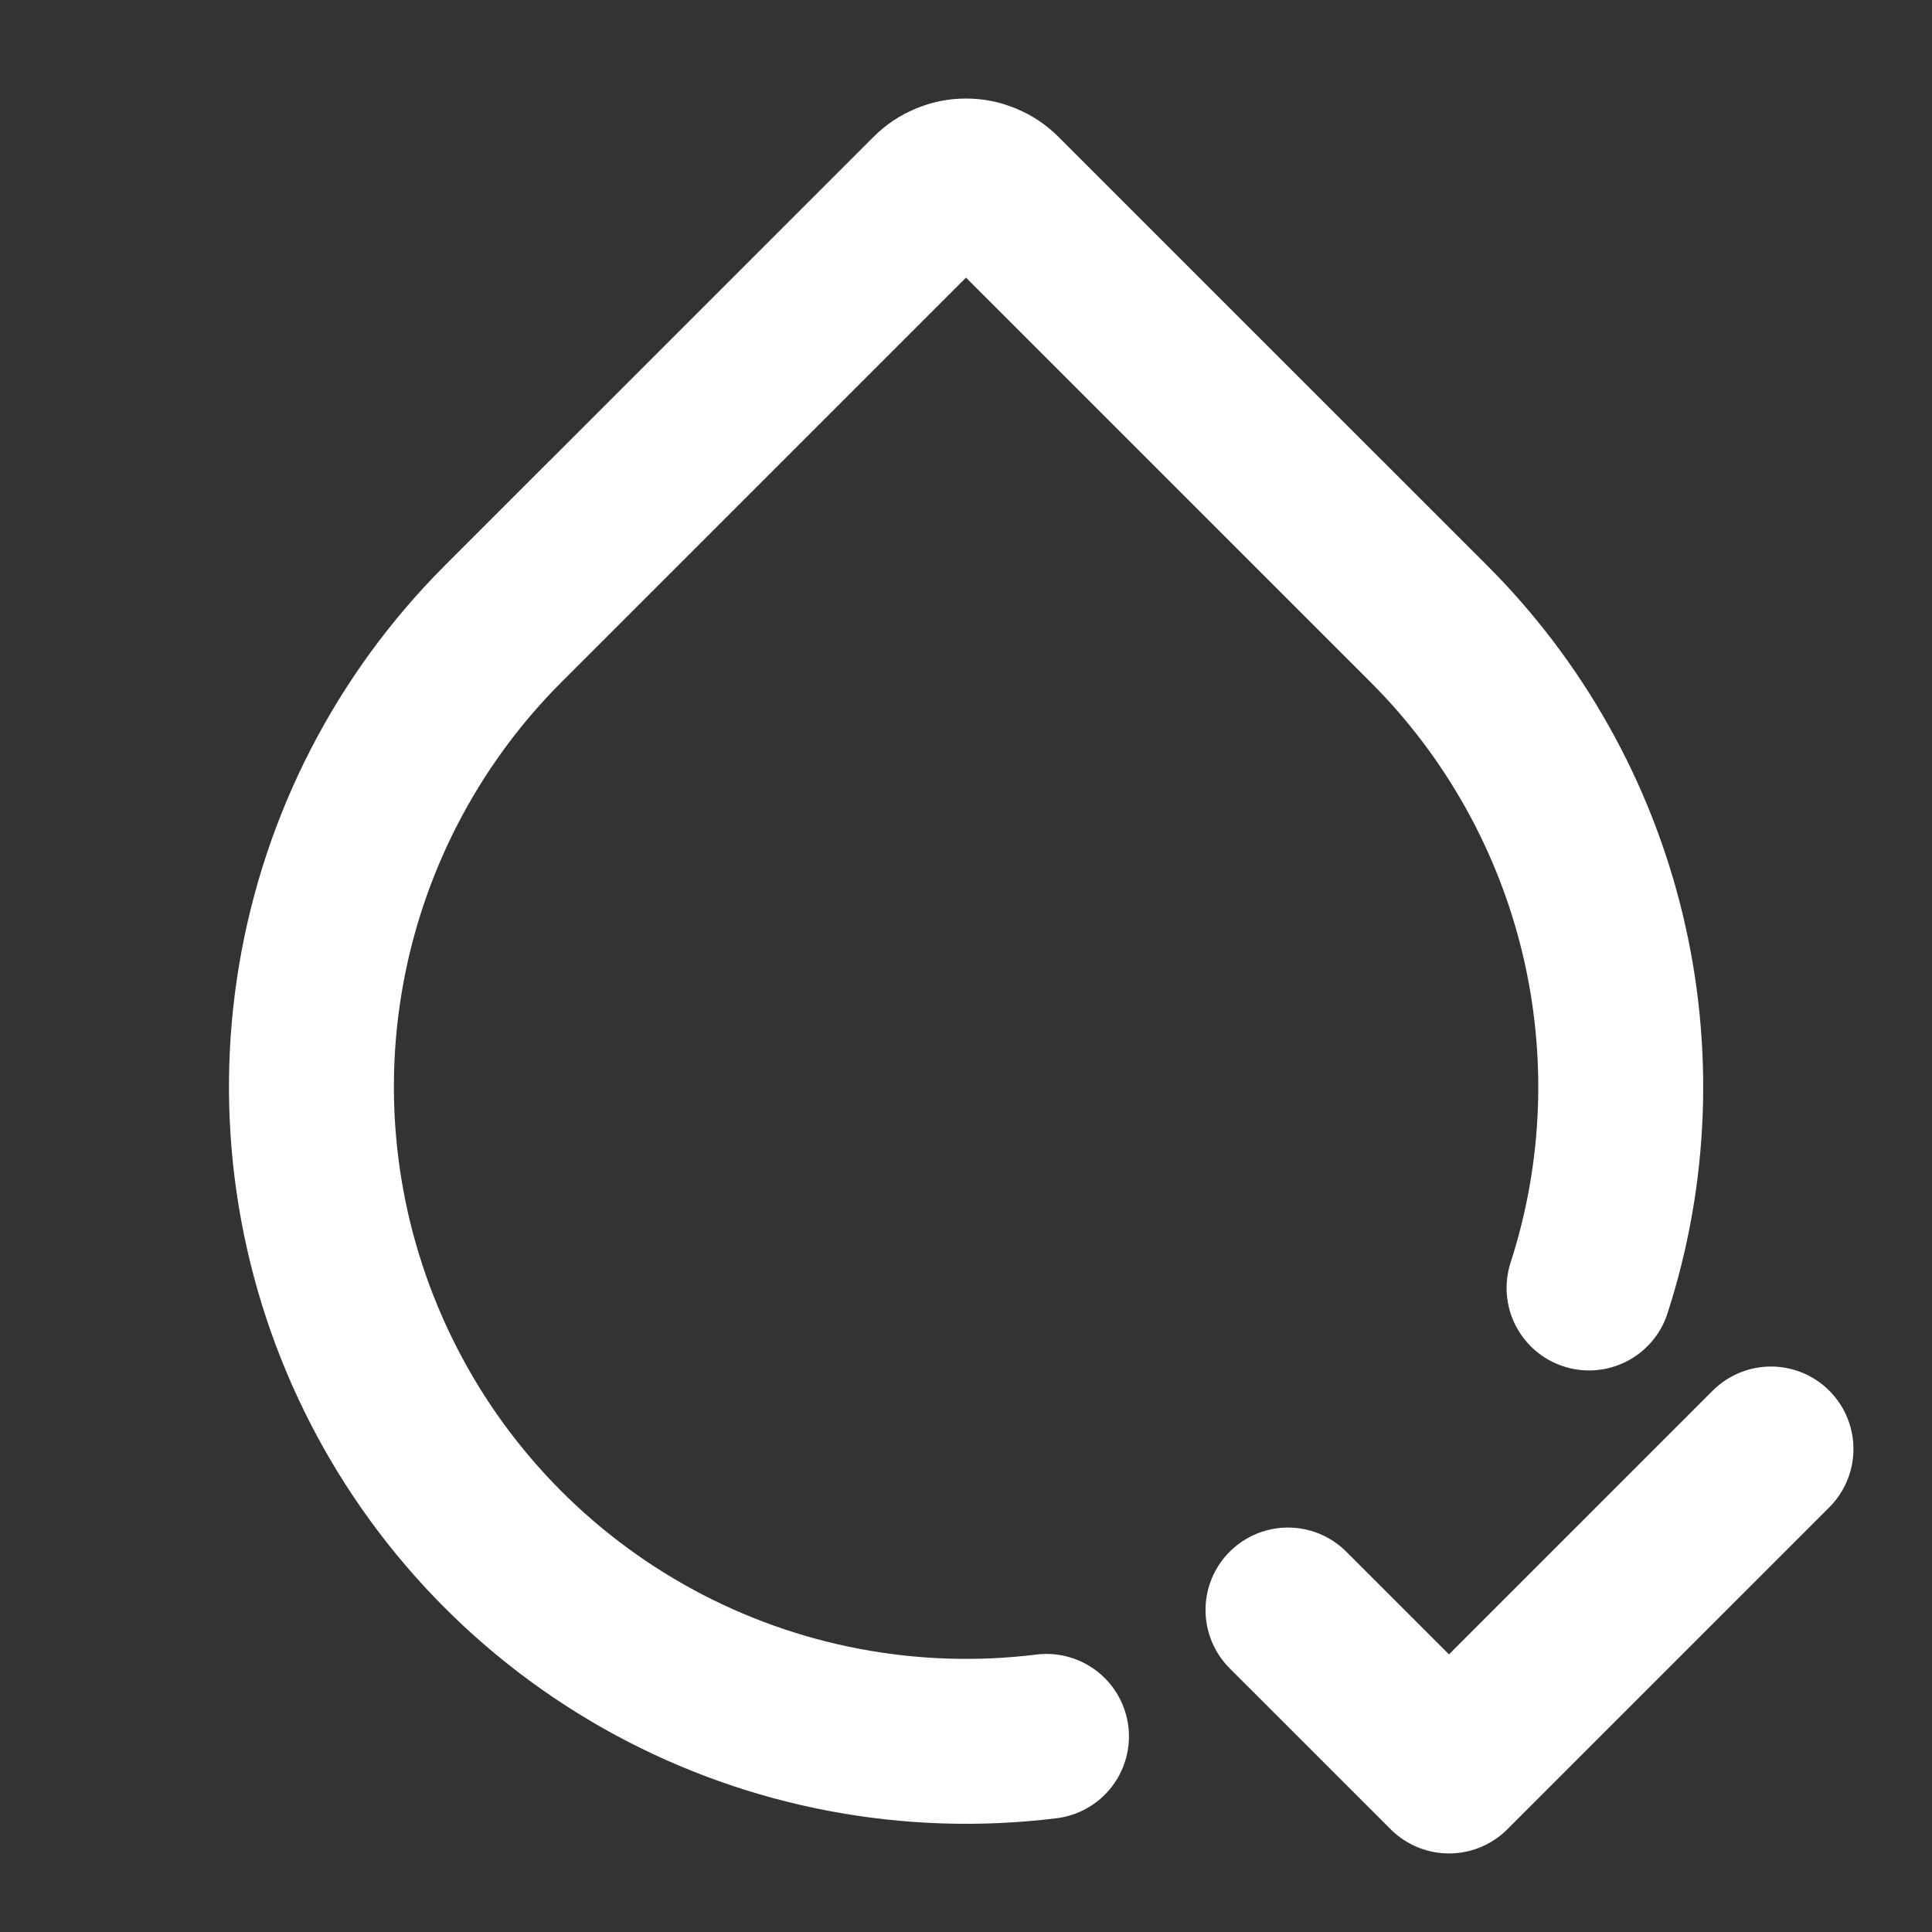<svg width="41" height="41" viewBox="0 0 41 41" fill="none" xmlns="http://www.w3.org/2000/svg">
<rect x="0" y="0" width="41" height="41" fill="#333333" stroke="none"/>
<g clip-path="url(#clip0_1217_298)">
<mask id="mask0_1217_298" style="mask-type:luminance" maskUnits="userSpaceOnUse" x="0" y="0" width="41" height="41">
<path d="M0 0H41V41H0V0Z" fill="white"/>
</mask>
<g mask="url(#mask0_1217_298)">
<path d="M22.208 36.849C19.337 37.204 16.426 36.654 13.882 35.276C11.338 33.897 9.288 31.759 8.019 29.159C6.749 26.559 6.322 23.627 6.799 20.773C7.276 17.919 8.631 15.286 10.677 13.239L19.776 4.141C19.968 3.949 20.228 3.841 20.5 3.841C20.772 3.841 21.032 3.949 21.224 4.141L30.323 13.239C32.133 15.048 33.407 17.321 34.007 19.808C34.607 22.295 34.509 24.899 33.722 27.333M27.333 34.167L30.75 37.583L37.583 30.75" stroke="white" stroke-width="3.5" stroke-linecap="round" stroke-linejoin="round"/>
</g>
</g>
<defs>
<clipPath id="clip0_1217_298">
<rect width="41" height="41" fill="white"/>
</clipPath>
</defs>
</svg>
